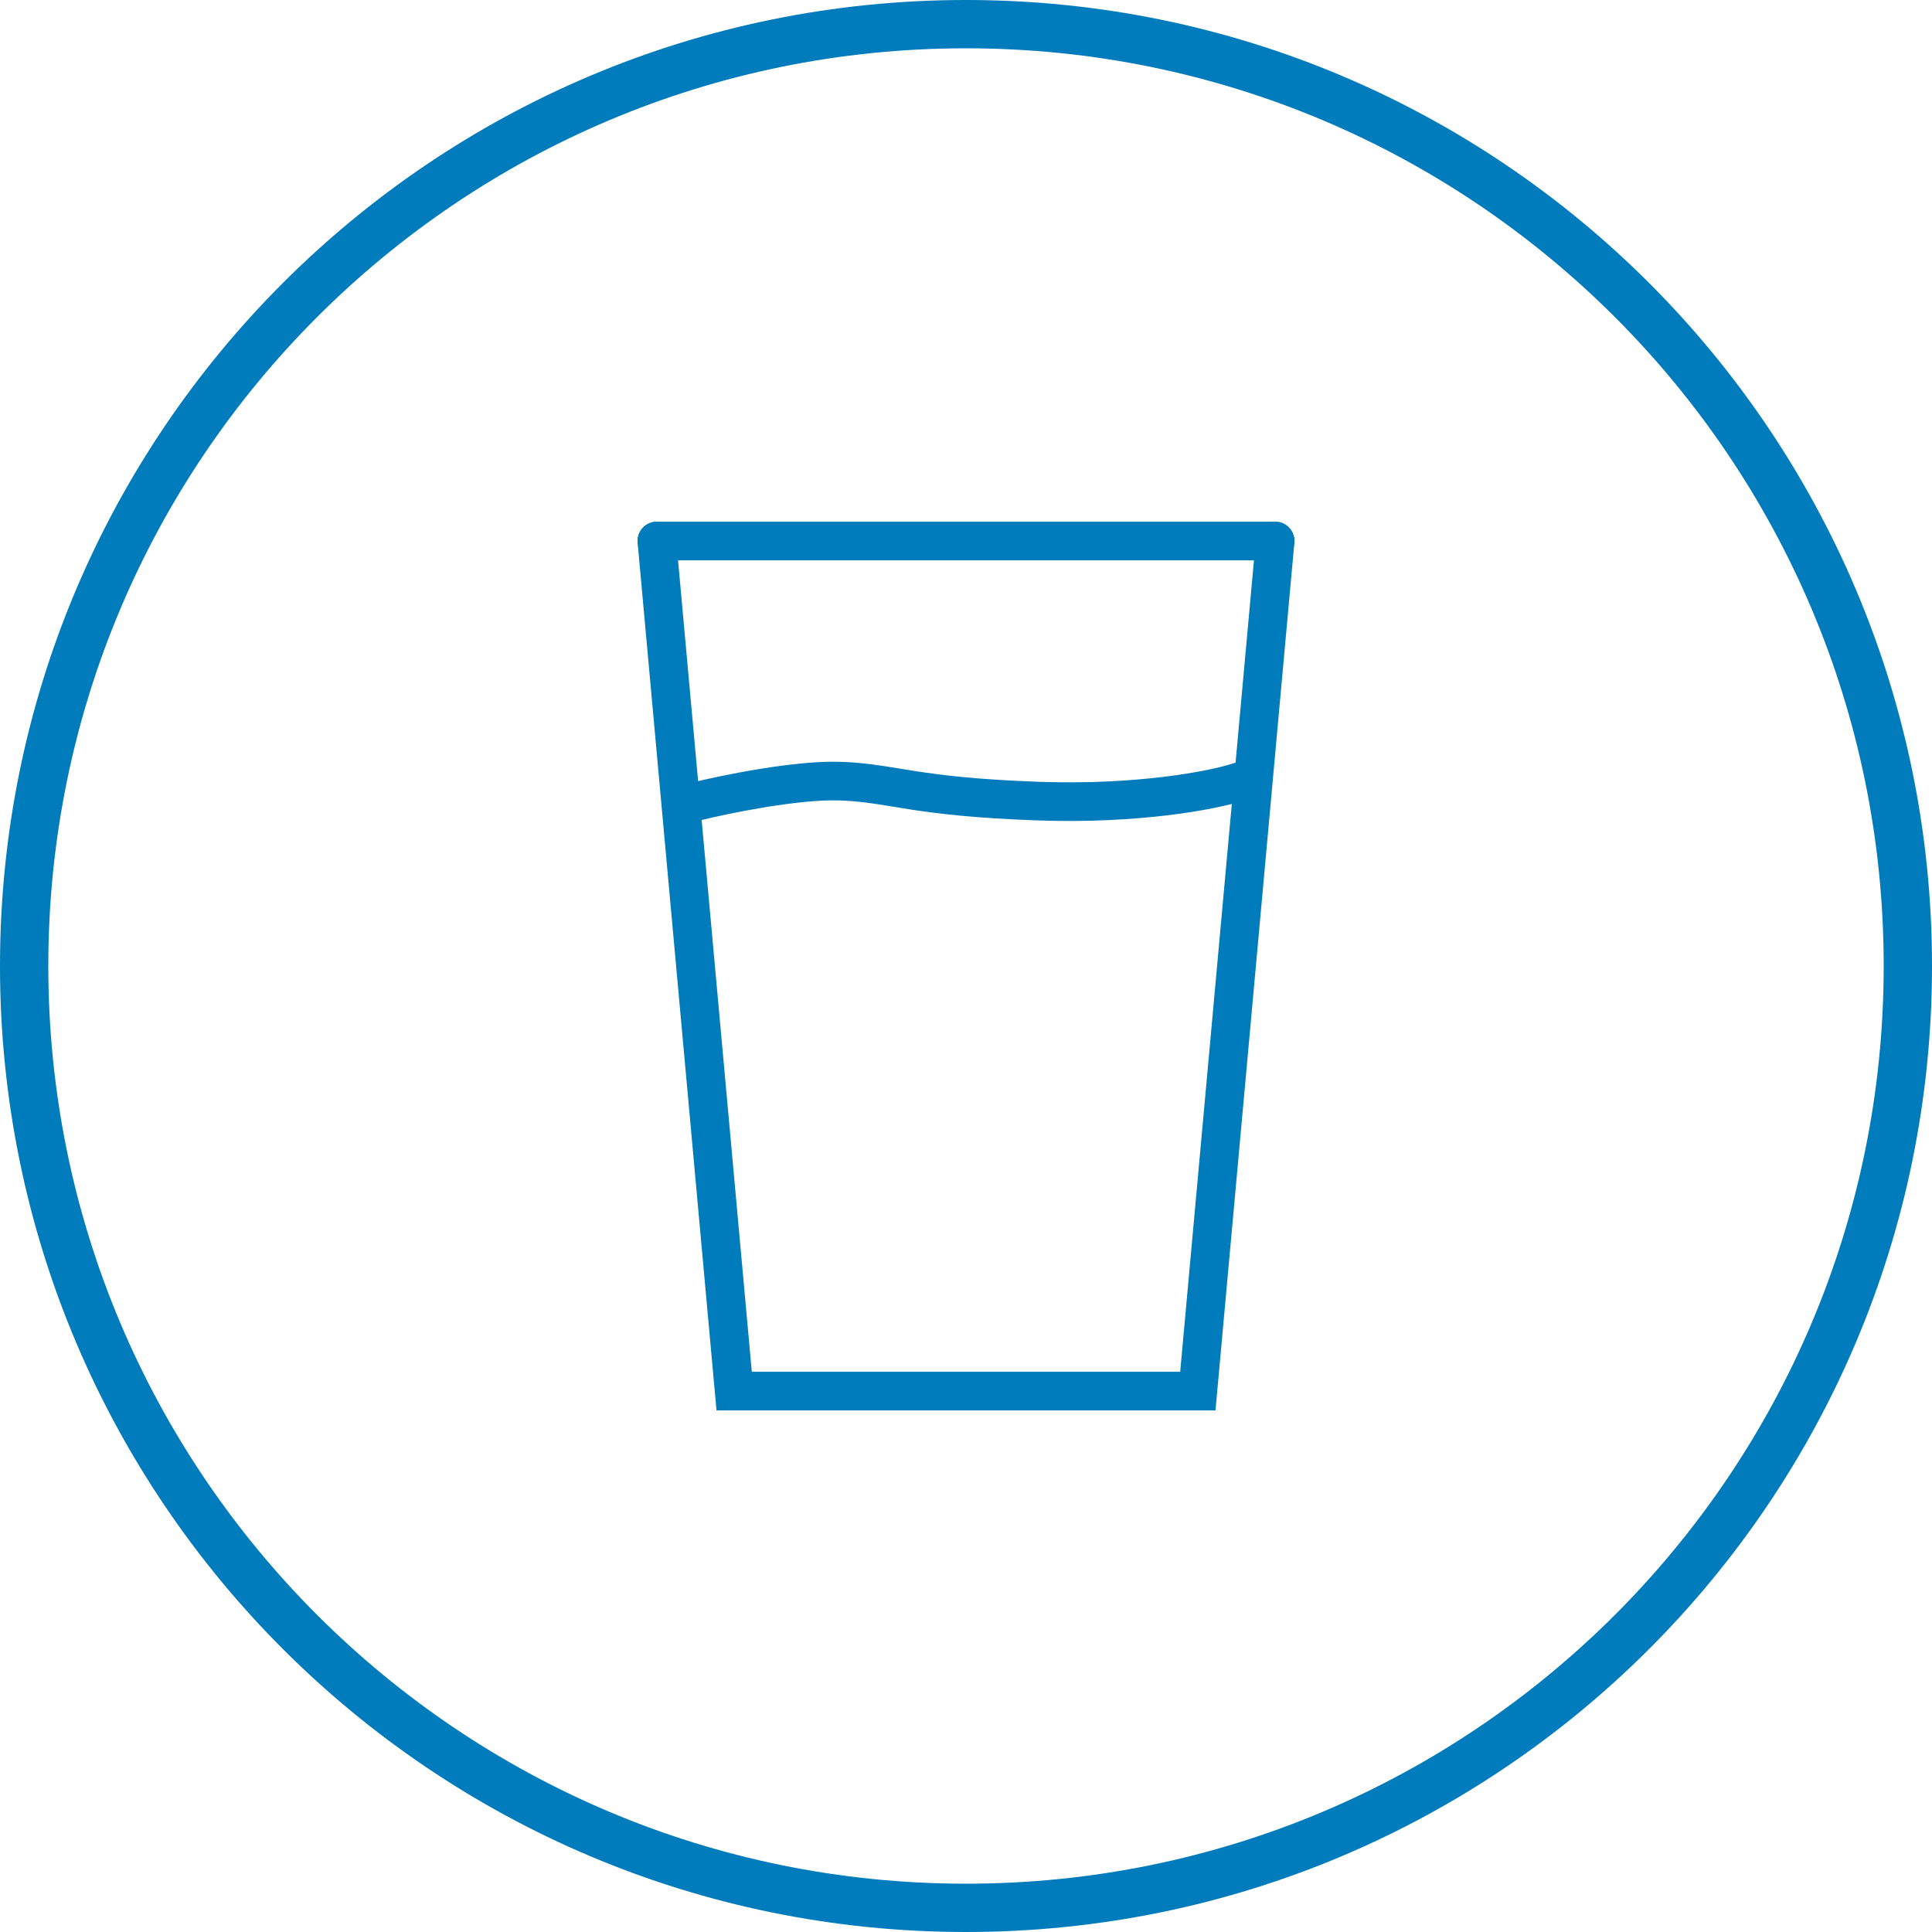 <svg width="75" height="75" viewBox="0 0 75 75" fill="none" xmlns="http://www.w3.org/2000/svg">
<path fill-rule="evenodd" clip-rule="evenodd" d="M37.5 73.125C57.175 73.125 73.125 57.175 73.125 37.5C73.125 17.825 57.175 1.875 37.5 1.875C17.825 1.875 1.875 17.825 1.875 37.5C1.875 57.175 17.825 73.125 37.5 73.125ZM37.5 75C58.211 75 75 58.211 75 37.5C75 16.789 58.211 0 37.5 0C16.789 0 0 16.789 0 37.5C0 58.211 16.789 75 37.5 75Z" fill="#007BBB"/>
<path fill-rule="evenodd" clip-rule="evenodd" d="M25.432 20.255C25.845 20.218 26.209 20.521 26.247 20.934L29.185 53.252H45.815L48.753 20.934C48.791 20.521 49.155 20.218 49.568 20.255C49.98 20.293 50.285 20.657 50.247 21.07L47.185 54.752H27.815L24.753 21.07C24.715 20.657 25.02 20.293 25.432 20.255Z" fill="#007BBB"/>
<path fill-rule="evenodd" clip-rule="evenodd" d="M48.962 30.861L48.248 31.088C47.207 31.418 44.251 31.99 40.263 31.848C37.785 31.759 36.361 31.581 35.287 31.415C35.055 31.378 34.844 31.344 34.646 31.311C33.919 31.192 33.365 31.101 32.586 31.073C31.023 31.017 28.339 31.56 27.161 31.851L26.433 32.032L26.072 30.575L26.8 30.395C27.977 30.104 30.845 29.51 32.639 29.574C33.522 29.606 34.184 29.715 34.927 29.837C35.117 29.868 35.312 29.9 35.517 29.932C36.533 30.09 37.898 30.262 40.317 30.349C44.164 30.486 46.945 29.928 47.794 29.659L48.509 29.432L48.962 30.861Z" fill="#007BBB"/>
<path fill-rule="evenodd" clip-rule="evenodd" d="M24.75 21.002C24.75 20.588 25.086 20.252 25.5 20.252H49.5C49.914 20.252 50.25 20.588 50.25 21.002C50.25 21.416 49.914 21.752 49.5 21.752H25.5C25.086 21.752 24.75 21.416 24.75 21.002Z" fill="#007BBB"/>
</svg>

